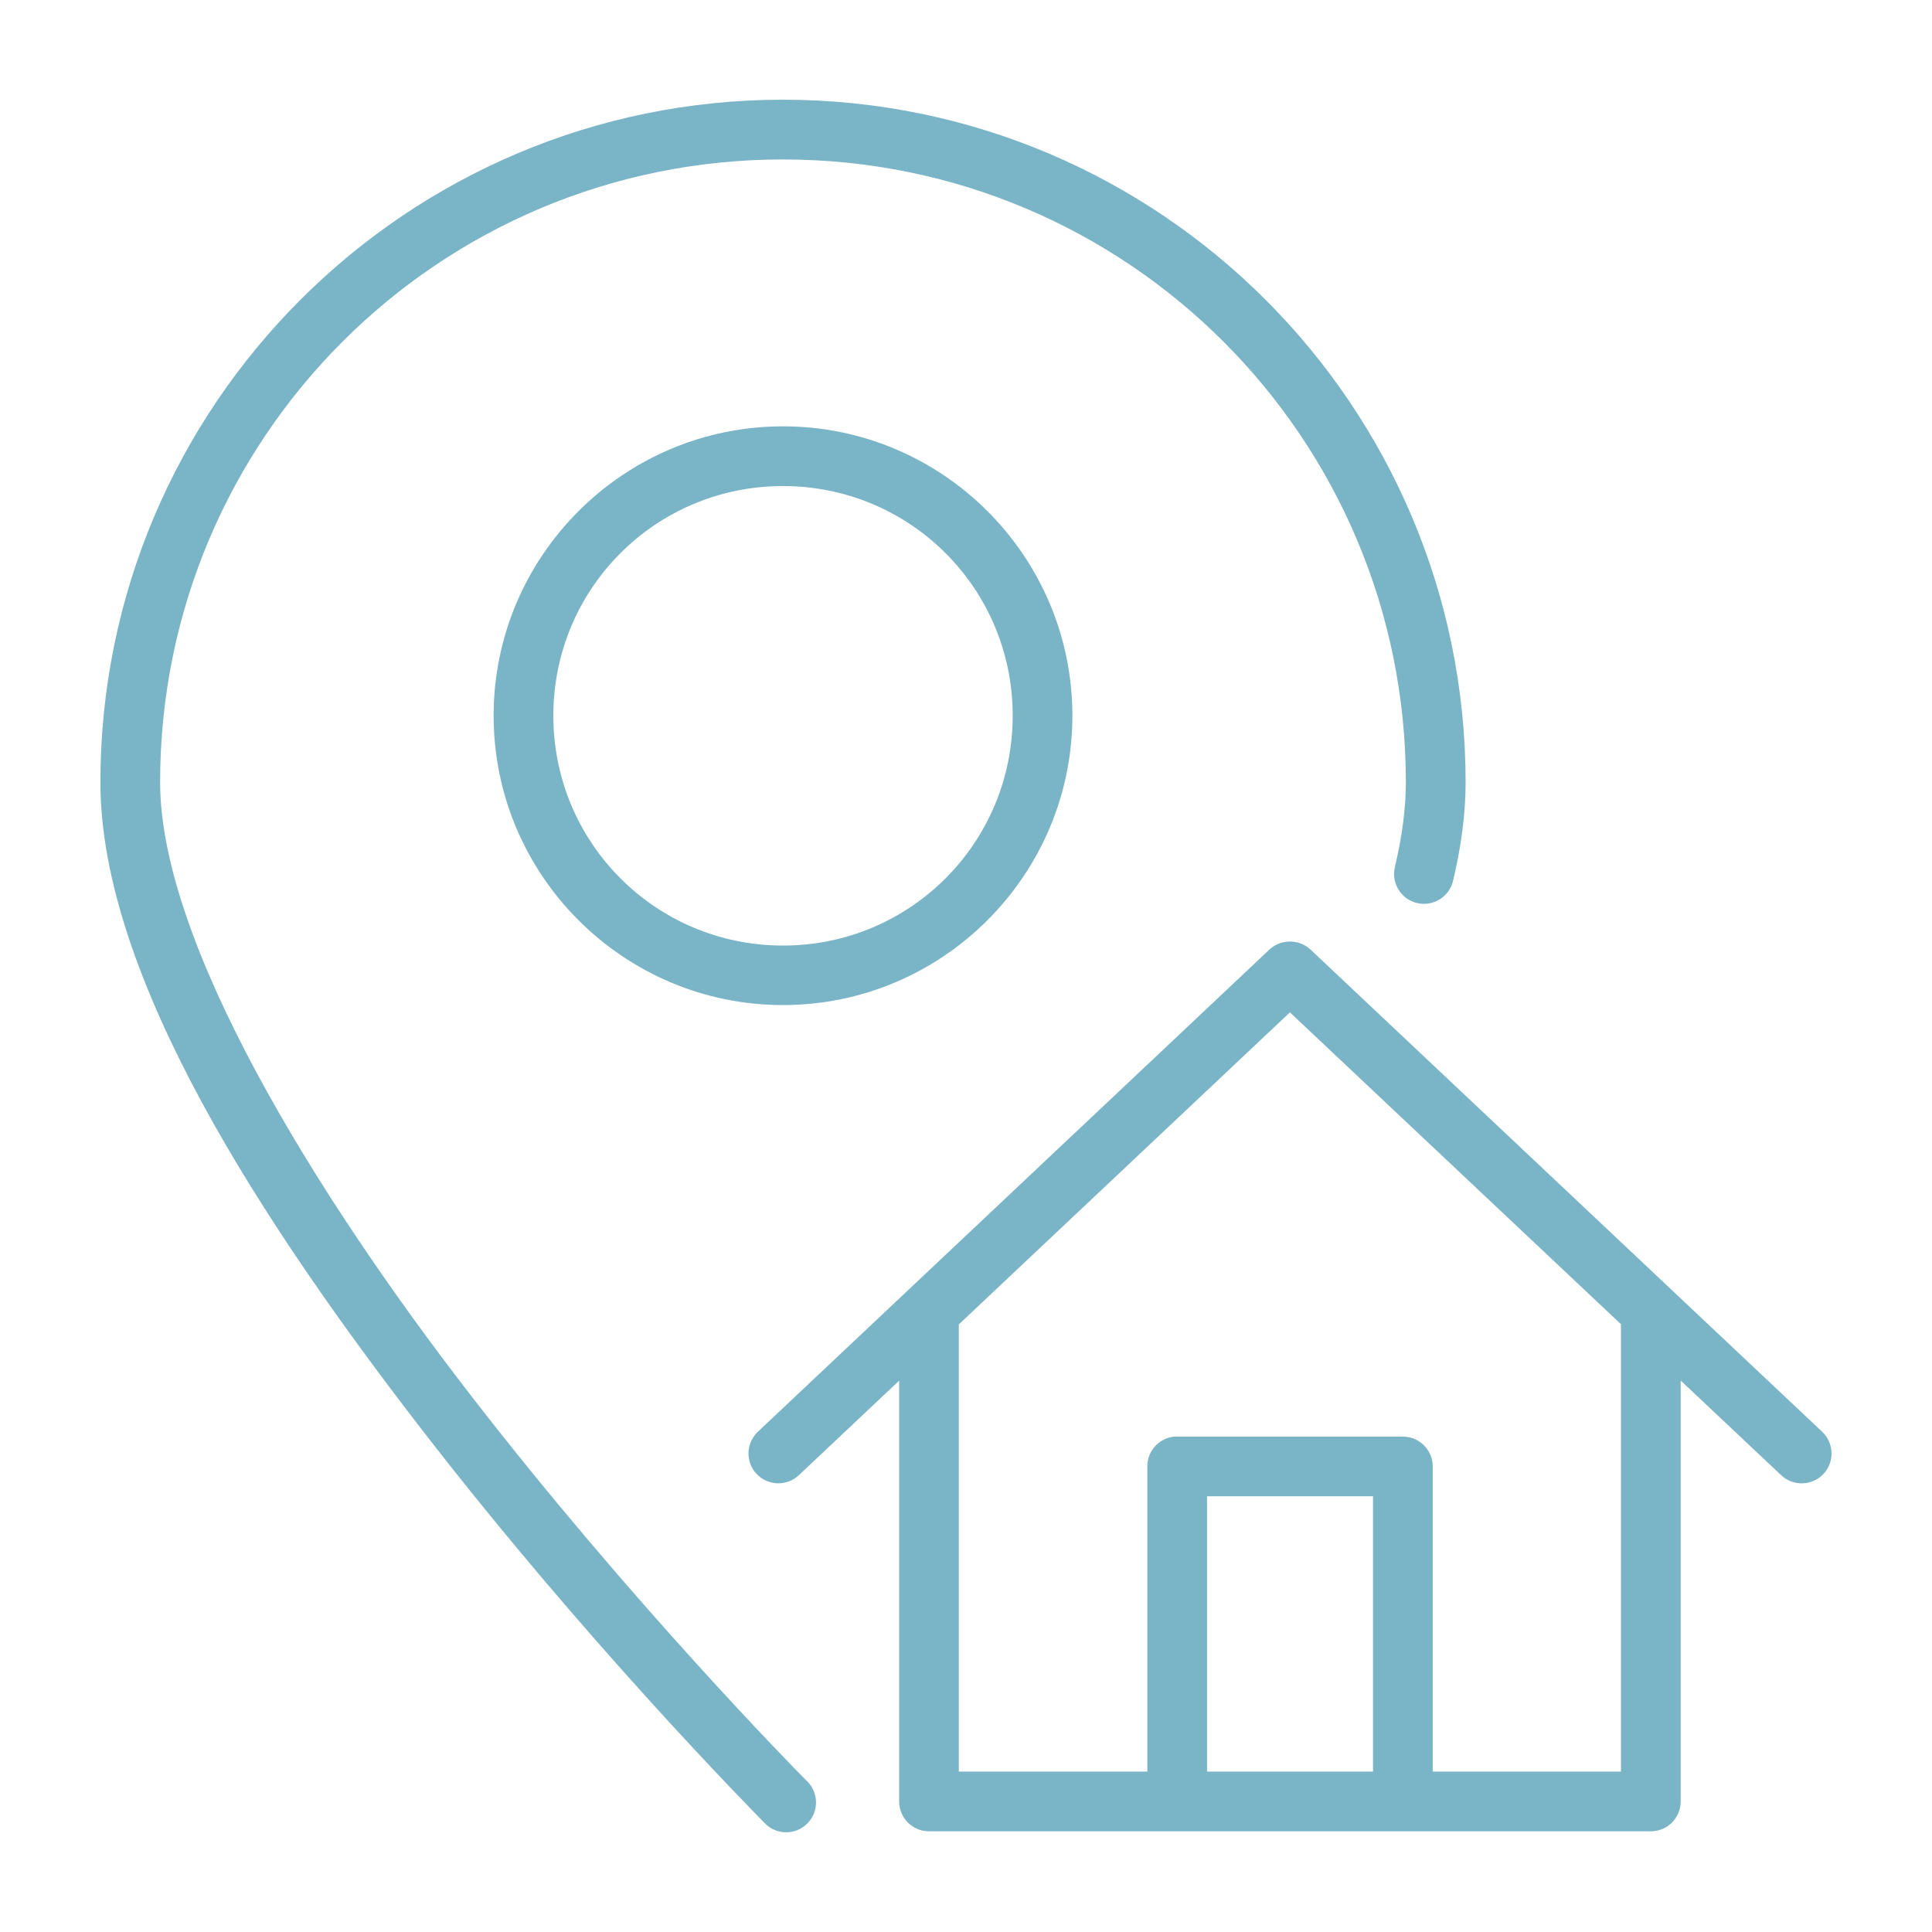 <?xml version="1.0" encoding="utf-8"?>
<!-- Generator: Adobe Illustrator 14.0.0, SVG Export Plug-In . SVG Version: 6.00 Build 43363)  -->
<!DOCTYPE svg PUBLIC "-//W3C//DTD SVG 1.1//EN" "http://www.w3.org/Graphics/SVG/1.1/DTD/svg11.dtd">
<svg version="1.1" id="Calque_1" xmlns="http://www.w3.org/2000/svg" xmlns:xlink="http://www.w3.org/1999/xlink" x="0px" y="0px"
	 width="64px" height="64px" viewBox="0 0 64 64" enable-background="new 0 0 64 64" xml:space="preserve">
<g>
	<path fill="#7AB4C7" d="M25.937,3.303c-12.476,0-22.611,10.134-22.611,22.612c0,6.44,5.375,14.63,10.733,21.552
		c5.358,6.923,10.801,12.445,11.229,12.88l0,0c0.178,0.21,0.436,0.337,0.711,0.349c0.275,0.013,0.543-0.091,0.739-0.285
		c0.196-0.192,0.302-0.459,0.293-0.734c-0.009-0.275-0.132-0.535-0.341-0.716c-0.396-0.4-5.796-5.892-11.069-12.705
		S5.304,31.181,5.304,25.915c0-11.408,9.226-20.633,20.634-20.633s20.633,9.225,20.633,20.633c0,0.859-0.126,1.806-0.365,2.811
		h0.001c-0.124,0.532,0.206,1.064,0.738,1.189c0.531,0.125,1.064-0.205,1.189-0.737c0.268-1.124,0.416-2.213,0.416-3.262
		C48.551,13.438,38.415,3.303,25.937,3.303L25.937,3.303z M25.937,14.123c-5.284,0-9.585,4.301-9.585,9.585
		c0,5.284,4.301,9.586,9.585,9.586c5.284,0,9.587-4.304,9.587-9.586C35.524,18.424,31.222,14.123,25.937,14.123z M25.937,16.101
		c4.215,0,7.61,3.392,7.61,7.607c0,4.215-3.395,7.615-7.61,7.615c-4.215,0-7.607-3.4-7.607-7.615
		C18.33,19.493,21.722,16.101,25.937,16.101z M42.688,31.191L42.688,31.191c-0.236,0.009-0.463,0.102-0.635,0.263L25.105,47.429
		c-0.397,0.375-0.416,1.001-0.041,1.397c0.375,0.397,1.001,0.416,1.399,0.041l3.323-3.131V59.68
		c0.002,0.546,0.446,0.987,0.993,0.984h23.912l0,0c0.543-0.002,0.982-0.441,0.984-0.984V45.732l3.33,3.137l0,0
		c0.397,0.375,1.023,0.355,1.398-0.041c0.375-0.397,0.355-1.023-0.04-1.398L43.411,31.454
		C43.215,31.273,42.955,31.178,42.688,31.191L42.688,31.191z M42.73,33.536l10.967,10.331v14.819h-6.236V48.574
		c-0.002-0.545-0.445-0.986-0.992-0.984H39h0.001c-0.034-0.001-0.069-0.001-0.103,0c-0.506,0.051-0.893,0.477-0.891,0.984v10.112
		h-6.245V43.873L42.73,33.536z M39.985,49.566h5.498v9.12h-5.498V49.566z"/>
</g>
</svg>

